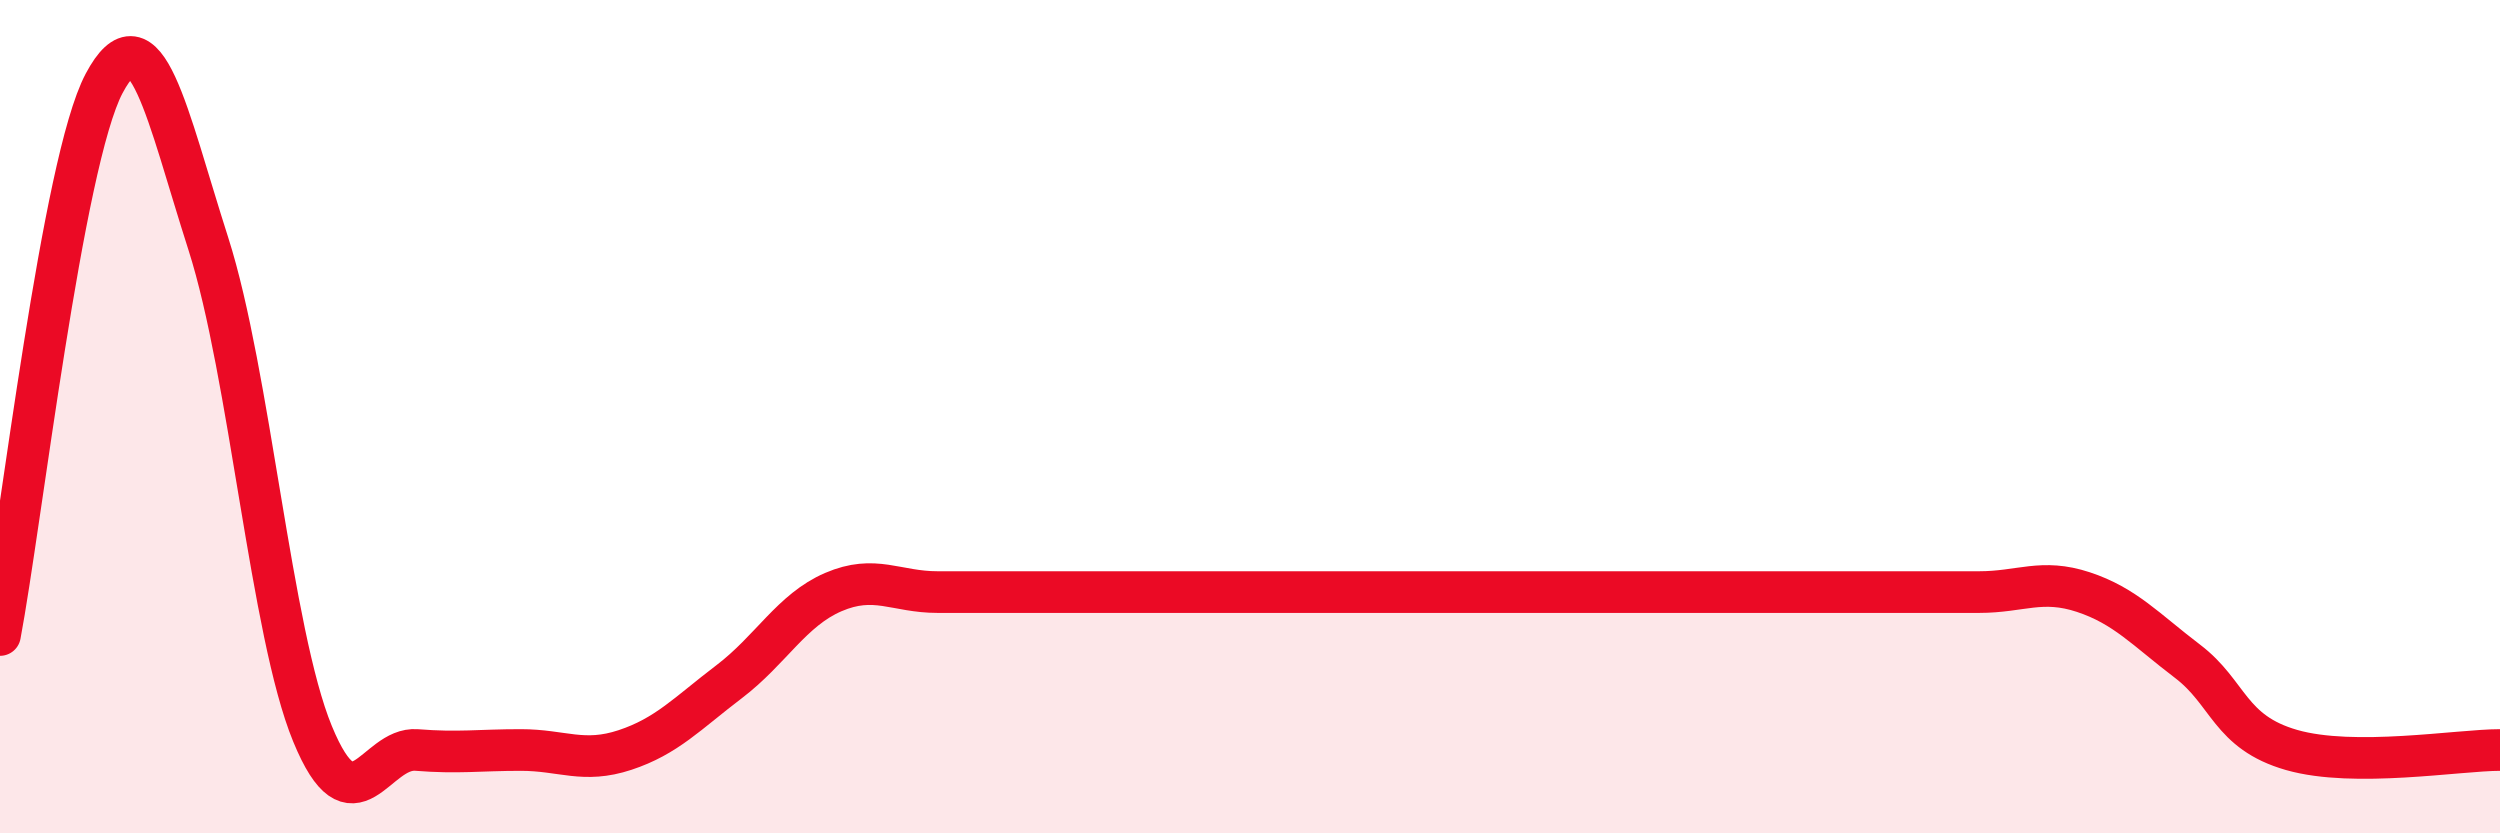 
    <svg width="60" height="20" viewBox="0 0 60 20" xmlns="http://www.w3.org/2000/svg">
      <path
        d="M 0,15.24 C 0.5,12.59 1.5,3.88 2.5,2 C 3.5,0.12 4,2.73 5,5.85 C 6,8.97 6.5,15.18 7.5,17.61 C 8.5,20.04 9,17.92 10,18 C 11,18.08 11.5,18 12.5,18 C 13.5,18 14,18.33 15,18 C 16,17.67 16.5,17.12 17.5,16.36 C 18.5,15.6 19,14.64 20,14.21 C 21,13.78 21.5,14.21 22.5,14.21 C 23.5,14.21 24,14.21 25,14.21 C 26,14.21 26.5,14.21 27.5,14.21 C 28.5,14.21 29,14.21 30,14.21 C 31,14.21 31.5,14.21 32.5,14.21 C 33.5,14.21 34,14.21 35,14.21 C 36,14.21 36.5,14.21 37.5,14.21 C 38.5,14.21 39,14.21 40,14.21 C 41,14.21 41.5,14.21 42.5,14.21 C 43.5,14.21 44,14.21 45,14.21 C 46,14.21 46.5,14.21 47.5,14.21 C 48.5,14.21 49,13.88 50,14.21 C 51,14.54 51.5,15.11 52.5,15.87 C 53.5,16.63 53.5,17.57 55,18 C 56.5,18.43 59,18 60,18L60 20L0 20Z"
        fill="#EB0A25"
        opacity="0.1"
        stroke-linecap="round"
        stroke-linejoin="round"
      />
      <path
        d="M 0,15.24 C 0.5,12.59 1.5,3.88 2.5,2 C 3.5,0.12 4,2.73 5,5.85 C 6,8.97 6.5,15.18 7.5,17.61 C 8.5,20.04 9,17.92 10,18 C 11,18.08 11.5,18 12.5,18 C 13.5,18 14,18.33 15,18 C 16,17.67 16.5,17.12 17.5,16.36 C 18.5,15.6 19,14.64 20,14.21 C 21,13.78 21.5,14.21 22.5,14.21 C 23.5,14.21 24,14.21 25,14.21 C 26,14.21 26.5,14.21 27.5,14.21 C 28.5,14.21 29,14.21 30,14.21 C 31,14.21 31.5,14.21 32.5,14.21 C 33.5,14.21 34,14.21 35,14.21 C 36,14.21 36.5,14.21 37.5,14.21 C 38.5,14.21 39,14.21 40,14.21 C 41,14.21 41.5,14.21 42.5,14.21 C 43.5,14.21 44,14.21 45,14.21 C 46,14.21 46.5,14.21 47.5,14.21 C 48.5,14.21 49,13.88 50,14.21 C 51,14.54 51.5,15.11 52.5,15.87 C 53.5,16.63 53.5,17.57 55,18 C 56.5,18.43 59,18 60,18"
        stroke="#EB0A25"
        stroke-width="1"
        fill="none"
        stroke-linecap="round"
        stroke-linejoin="round"
      />
    </svg>
  